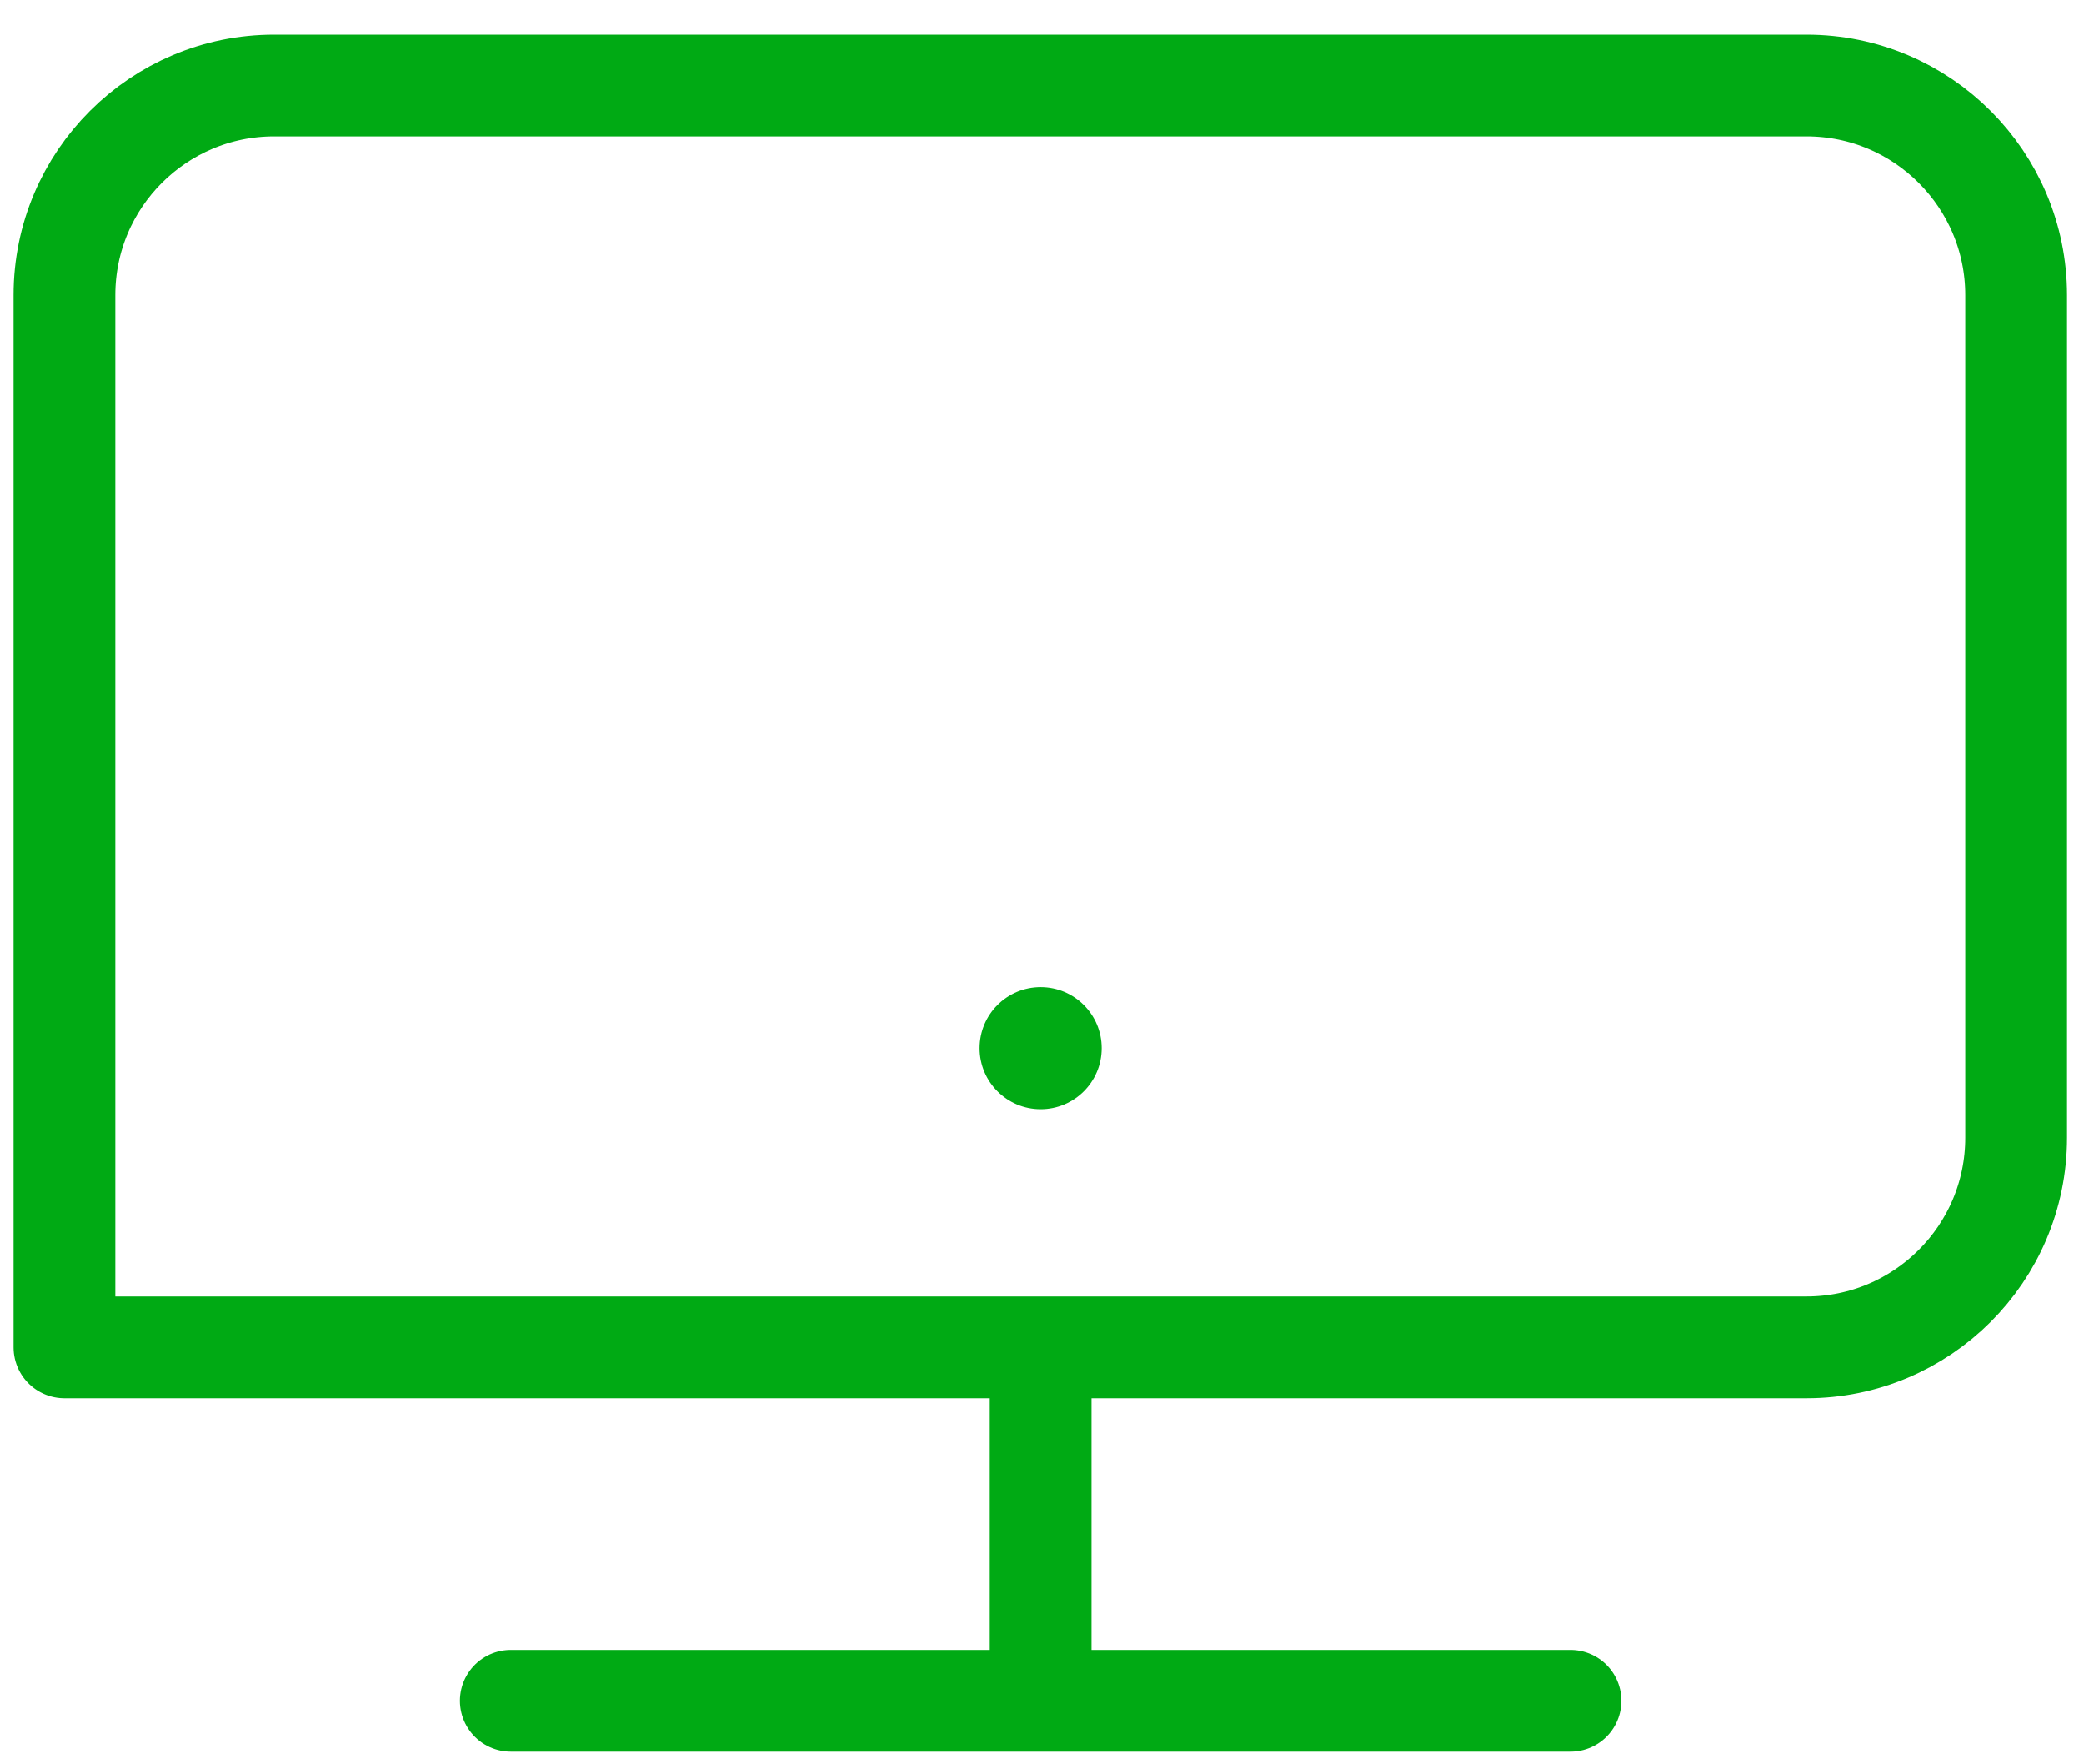<?xml version="1.0" encoding="UTF-8"?><svg id="Layer_1" xmlns="http://www.w3.org/2000/svg" width="30.72" height="26" viewBox="0 0 30.72 26"><path d="m4.04,1.26h22.59c1.71,0,3.09,1.39,3.09,3.09v12.42c0,1.71-1.39,3.09-3.09,3.09H.95V4.35c0-1.71,1.39-3.09,3.09-3.09Z" fill="none" stroke="#00aa14" stroke-linecap="round" stroke-linejoin="round" stroke-width="1.5"/><circle cx="15.34" cy="15.45" r=".9" fill="#00aa14"/><line x1="15.34" y1="20.25" x2="15.34" y2="24.32" fill="none" stroke="#00aa14" stroke-linecap="round" stroke-linejoin="round" stroke-width="1.5"/><line x1="7.53" y1="25.07" x2="23.15" y2="25.07" fill="none" stroke="#00aa14" stroke-linecap="round" stroke-linejoin="round" stroke-width="1.5"/></svg>